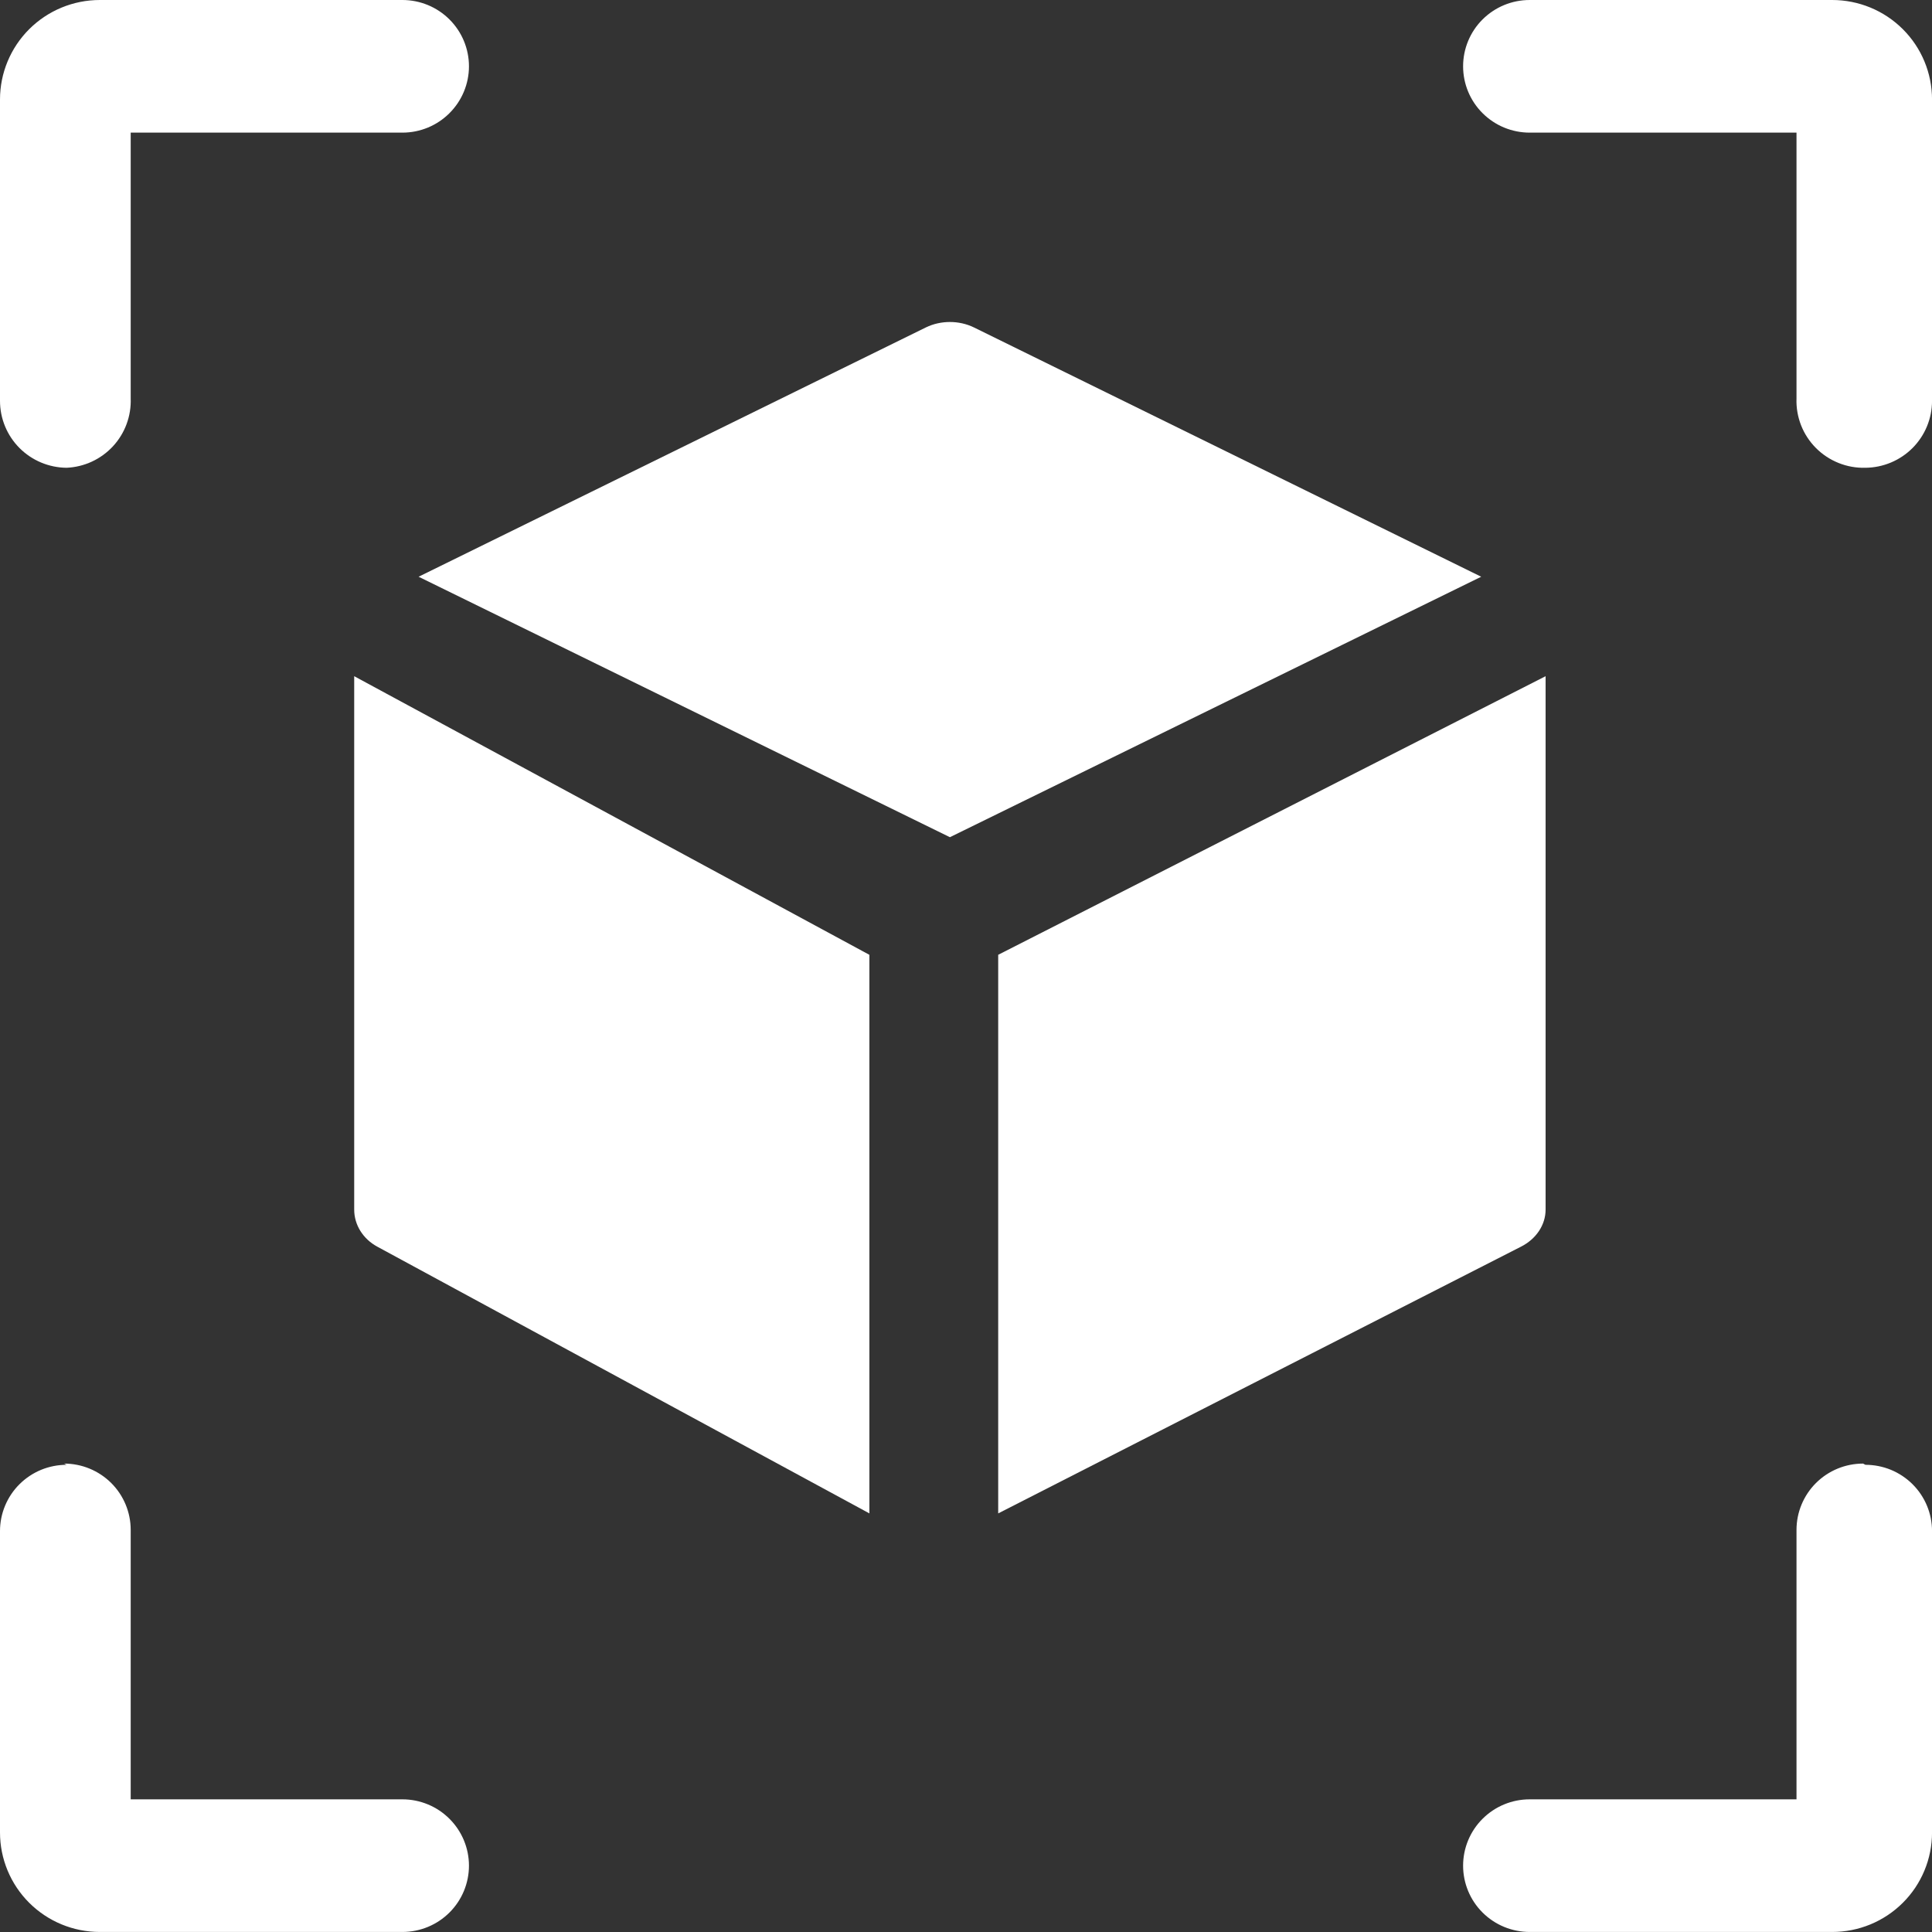 <svg width="60" height="60" viewBox="0 0 60 60" fill="none" xmlns="http://www.w3.org/2000/svg">
<rect x="0" y="0" width="60" height="60" fill="#333333" stroke="none"/>
<path d="M2.067 14.527C1.517 14.522 0.991 14.301 0.604 13.912C0.217 13.523 -2.23173e-05 12.997 1.72008e-09 12.449V3.089C1.72008e-09 2.27 0.327 1.484 0.908 0.905C1.49 0.325 2.278 0 3.101 0H12.497C13.045 0 13.571 0.217 13.958 0.603C14.346 0.989 14.564 1.513 14.564 2.059C14.564 2.605 14.346 3.129 13.958 3.515C13.571 3.902 13.045 4.119 12.497 4.119H4.059V12.374C4.079 12.922 3.881 13.456 3.508 13.86C3.135 14.263 2.617 14.503 2.067 14.527Z" fill="white"/>
<path d="M57.934 14.527C58.484 14.522 59.01 14.301 59.397 13.912C59.784 13.523 60.001 12.997 60.001 12.449V3.089C60.001 2.683 59.921 2.282 59.765 1.907C59.609 1.532 59.381 1.192 59.093 0.905C58.805 0.618 58.463 0.39 58.087 0.235C57.711 0.08 57.308 0 56.901 0H47.505C46.956 0 46.431 0.217 46.043 0.603C45.655 0.989 45.438 1.513 45.438 2.059C45.438 2.605 45.655 3.129 46.043 3.515C46.431 3.902 46.956 4.119 47.505 4.119H55.792V12.374C55.781 12.658 55.83 12.941 55.933 13.206C56.037 13.471 56.194 13.711 56.395 13.913C56.596 14.115 56.836 14.273 57.101 14.379C57.365 14.485 57.649 14.535 57.934 14.527Z" fill="white"/>
<path d="M2.067 45.491C1.796 45.491 1.527 45.544 1.276 45.647C1.025 45.751 0.797 45.903 0.605 46.094C0.413 46.285 0.261 46.512 0.157 46.762C0.053 47.012 0 47.279 0 47.55V56.91C0 57.729 0.327 58.515 0.908 59.094C1.49 59.674 2.278 59.999 3.101 59.999H12.497C13.045 59.999 13.571 59.782 13.958 59.396C14.346 59.01 14.564 58.486 14.564 57.94C14.564 57.394 14.346 56.87 13.958 56.484C13.571 56.097 13.045 55.88 12.497 55.88H4.059V47.512C4.059 46.966 3.841 46.442 3.454 46.056C3.066 45.67 2.54 45.453 1.992 45.453L2.067 45.491Z" fill="white"/>
<path d="M57.934 45.491C58.206 45.491 58.474 45.544 58.725 45.647C58.976 45.751 59.204 45.903 59.396 46.094C59.588 46.285 59.74 46.512 59.844 46.762C59.948 47.012 60.001 47.279 60.001 47.55V56.91C60.001 57.316 59.921 57.718 59.765 58.092C59.609 58.467 59.381 58.808 59.093 59.094C58.805 59.381 58.463 59.609 58.087 59.764C57.711 59.919 57.308 59.999 56.901 59.999H47.505C46.956 59.999 46.431 59.782 46.043 59.396C45.655 59.01 45.438 58.486 45.438 57.94C45.438 57.394 45.655 56.87 46.043 56.484C46.431 56.097 46.956 55.88 47.505 55.88H55.792V47.512C55.792 46.966 56.01 46.442 56.397 46.056C56.785 45.67 57.311 45.453 57.859 45.453L57.934 45.491Z" fill="white"/>
<path d="M27 29.653L11 21V37.565C11 38.042 11.276 38.48 11.722 38.719L27 47V29.653Z" fill="white"/>
<path d="M31 29.652V47L47.233 38.718C47.707 38.479 48 38.041 48 37.564V21L31 29.652Z" fill="white"/>
<path d="M46 17.911L30.245 10.168C29.785 9.944 29.215 9.944 28.755 10.168L13 17.911L29.5 26L46 17.911Z" fill="white"/>
</svg>
